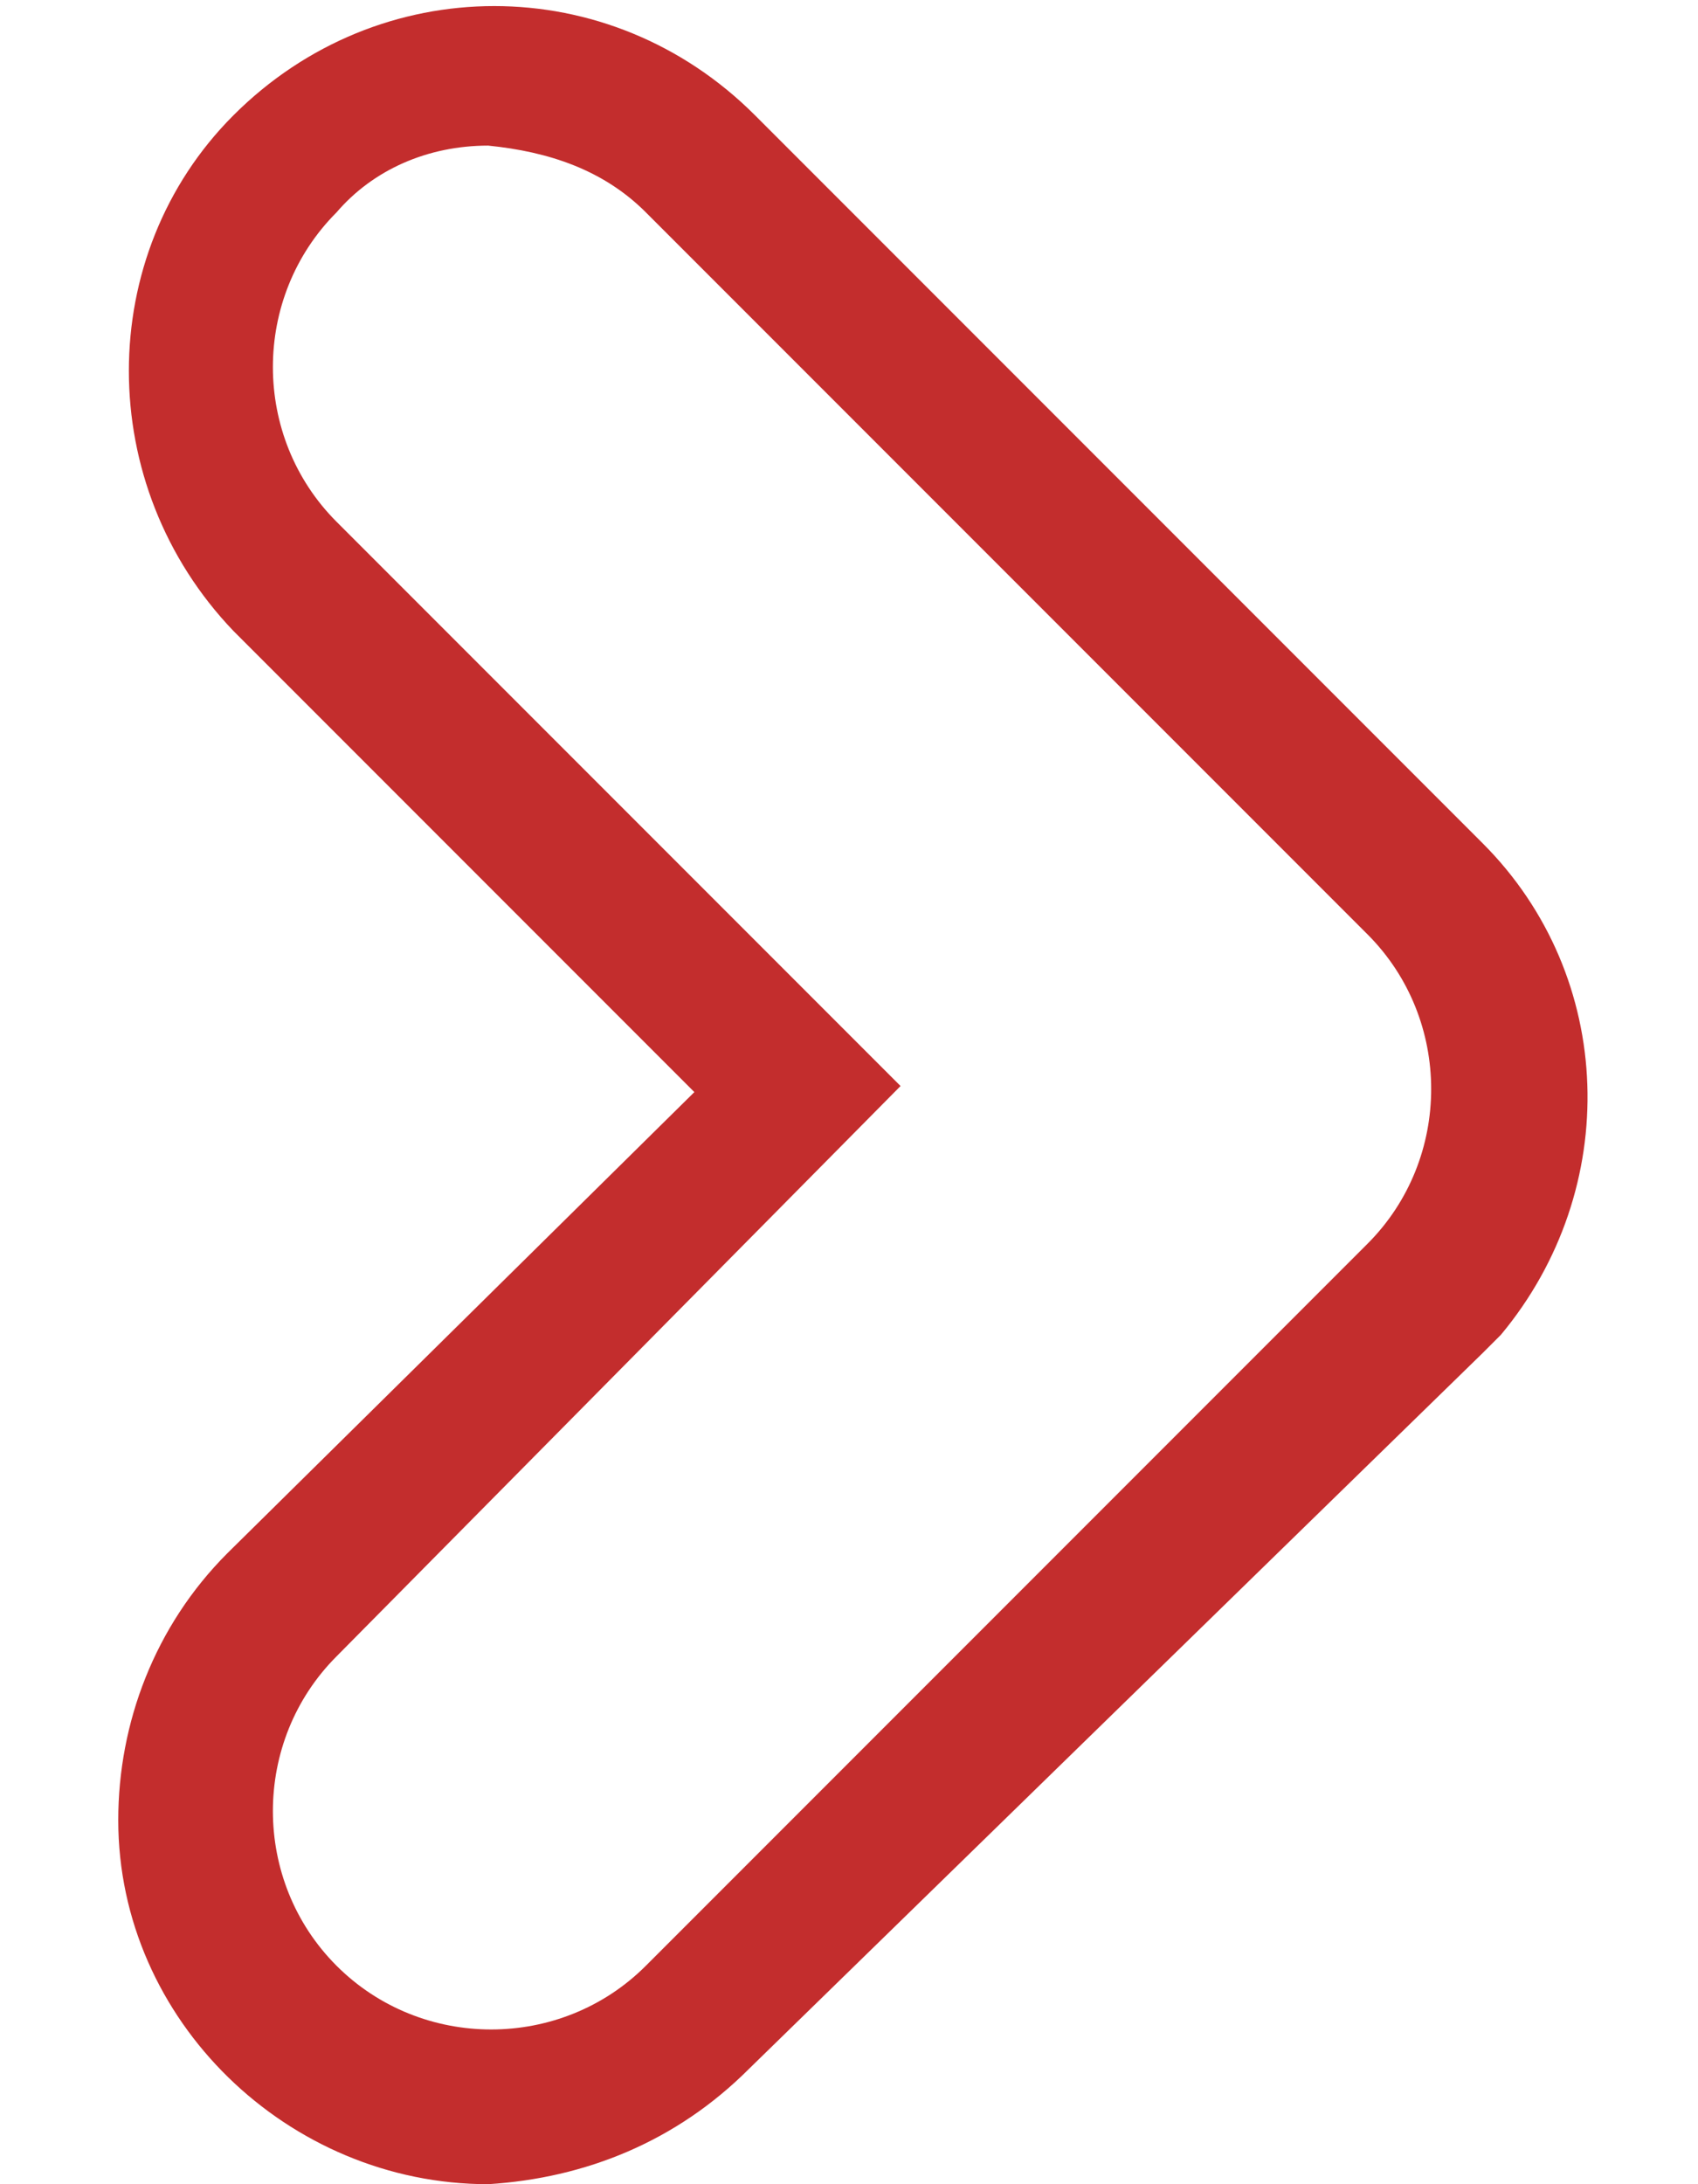 <svg xmlns="http://www.w3.org/2000/svg" width="28"  viewBox="0 0 24.1 36" style="enable-background:new 0 0 24.1 36" xml:space="preserve"><path d="M6.1 2.4c-1 0-1.9.4-2.5 1.1-1.4 1.4-1.4 3.7 0 5.1l9.3 9.3-9.3 9.4c-1.4 1.4-1.4 3.7 0 5.1 1.4 1.4 3.7 1.4 5.1 0l11.9-11.9c1.4-1.4 1.4-3.7 0-5.1L8.7 3.5c-.7-.7-1.6-1-2.6-1.1m0 33.6C2.8 36 0 33.3 0 30c0-1.6.6-3.2 1.8-4.4L9.5 18l-7.6-7.6C-.4 8-.4 4.2 1.9 1.9c2.4-2.4 6.2-2.4 8.6 0l12 12c2.2 2.2 2.3 5.7.3 8.1l-.3.3-12.1 11.8c-1.2 1.2-2.7 1.8-4.3 1.9" style="fill:#c32d2d"/></svg>